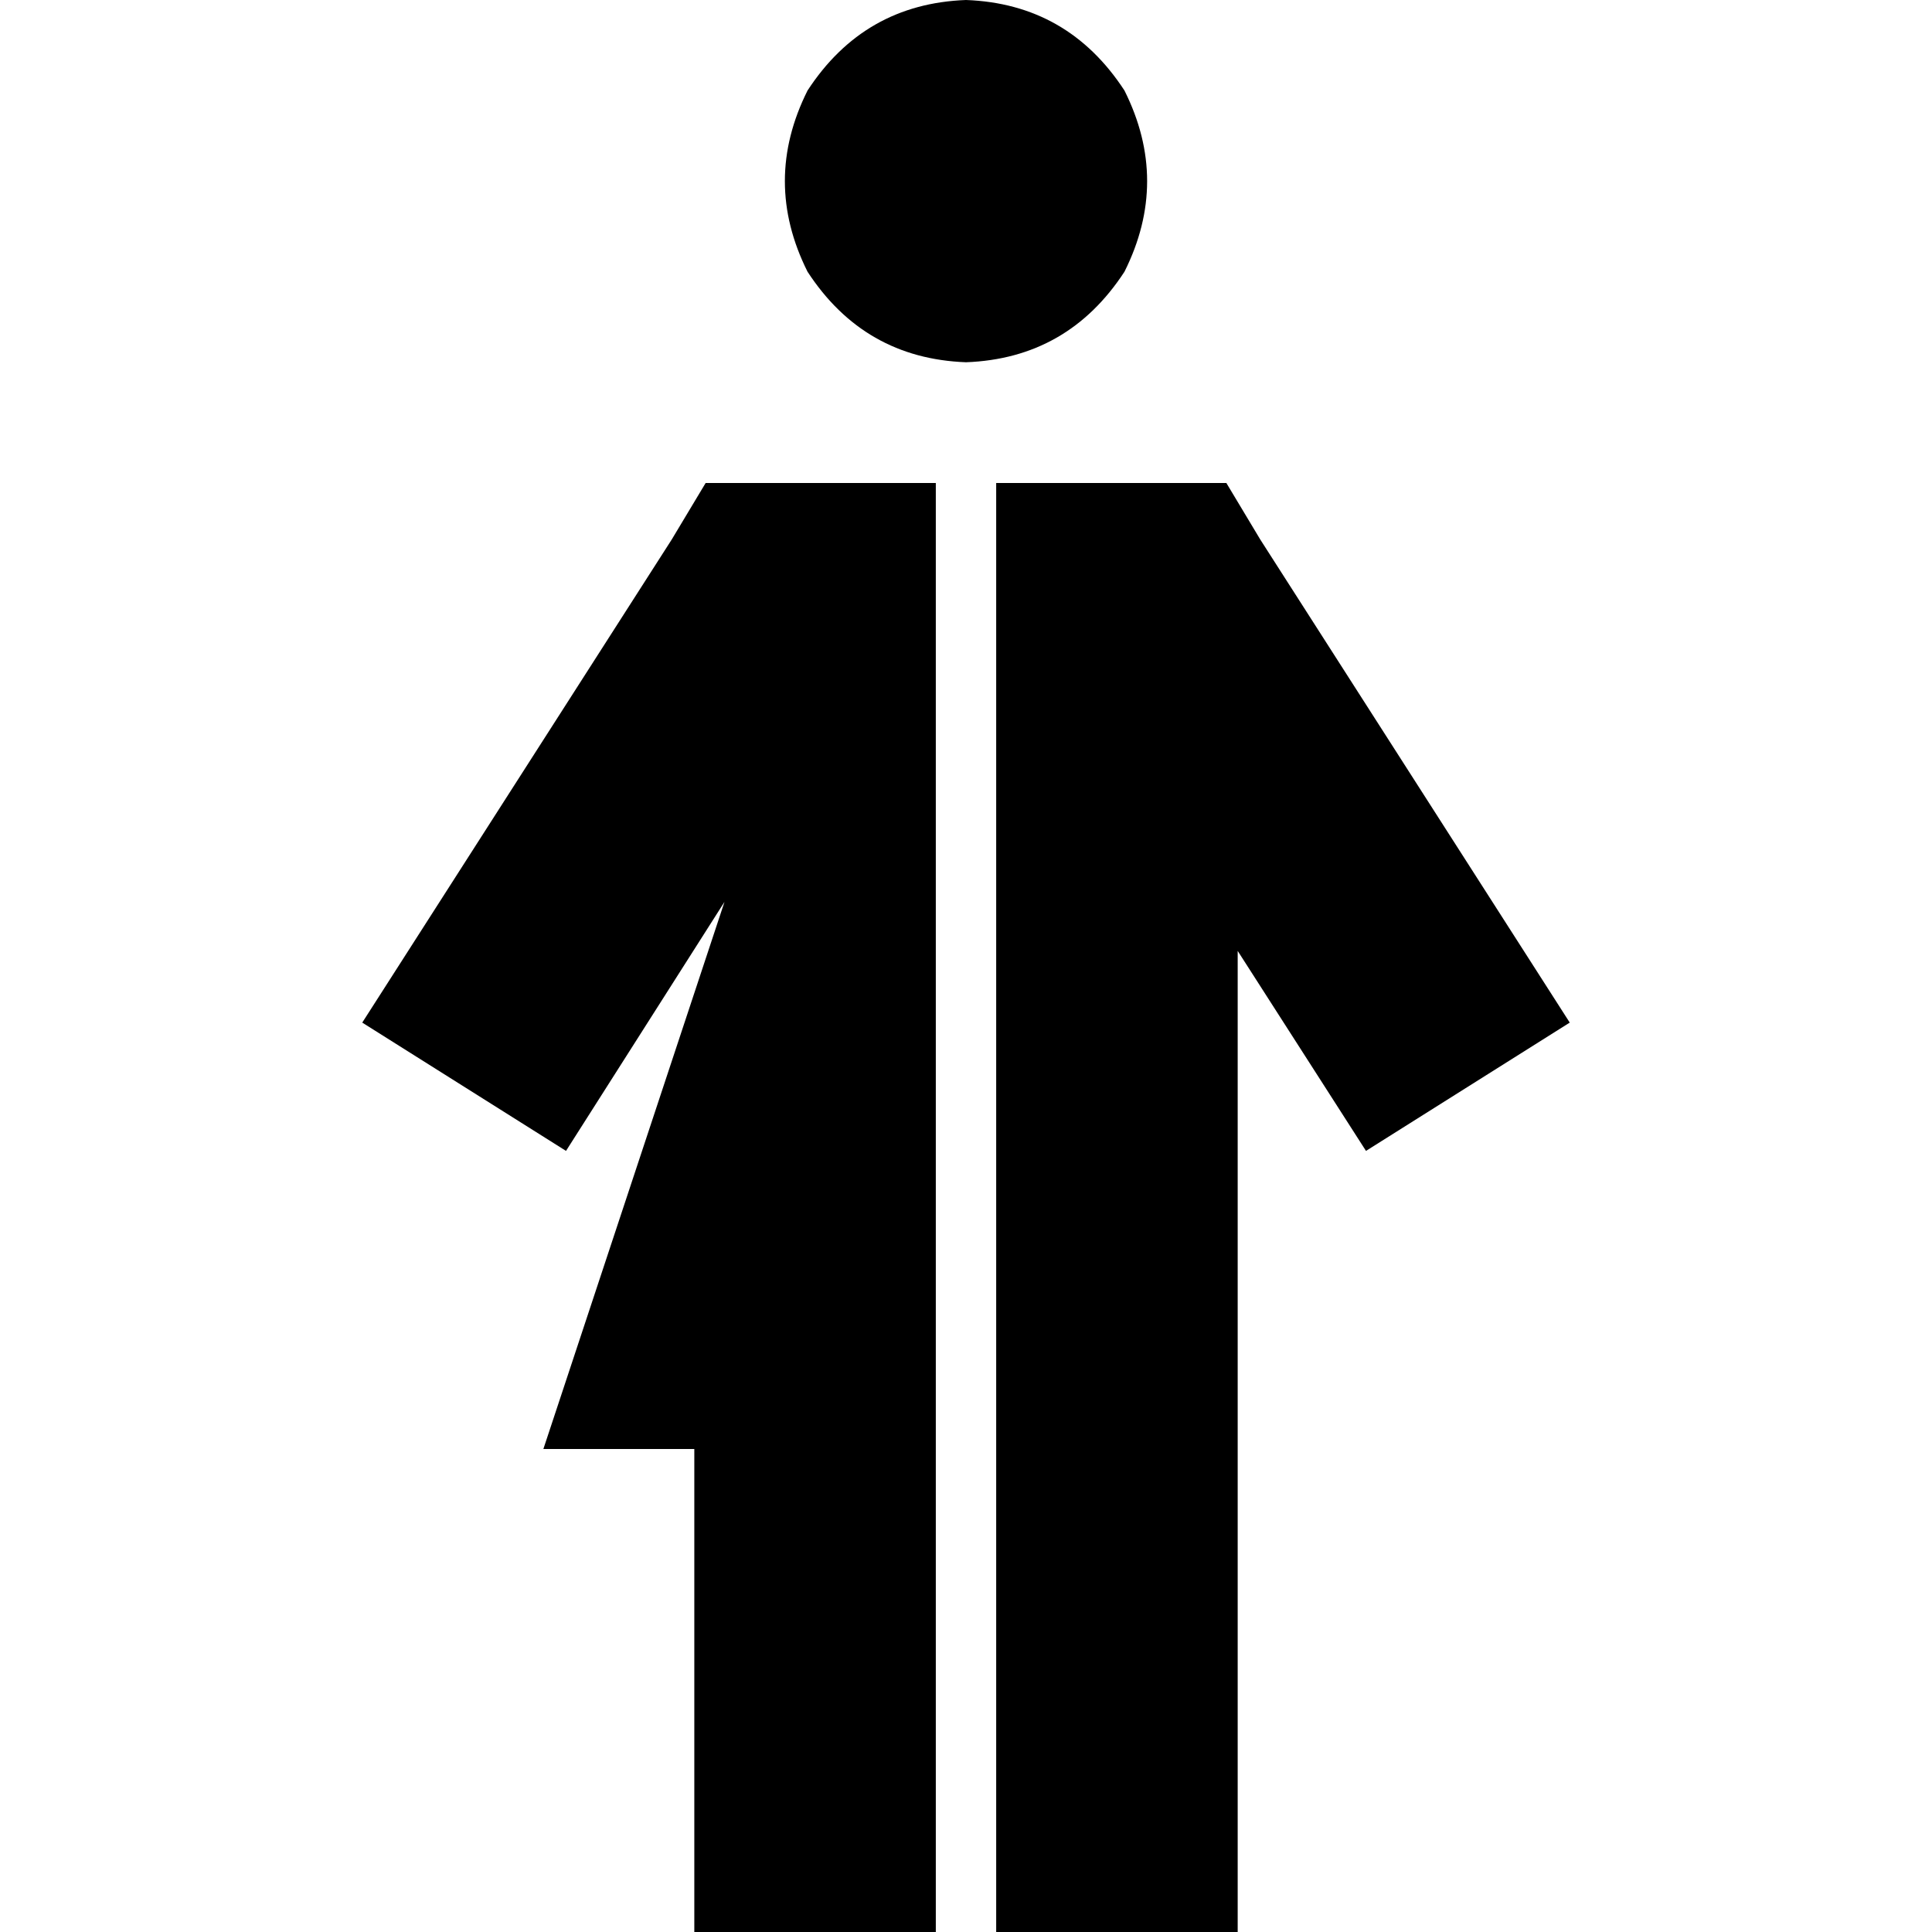 <svg xmlns="http://www.w3.org/2000/svg" viewBox="0 0 512 512">
  <path d="M 256 96 Q 283 95 298 72 Q 310 48 298 24 Q 283 1 256 0 Q 229 1 214 24 Q 202 48 214 72 Q 229 95 256 96 L 256 96 Z M 328 512 L 328 480 L 328 512 L 328 480 L 328 252 L 328 252 L 362 305 L 362 305 L 416 271 L 416 271 L 334 143 L 334 143 L 325 128 L 325 128 L 307 128 L 264 128 L 264 352 L 264 352 L 264 480 L 264 480 L 264 512 L 264 512 L 328 512 L 328 512 Z M 248 384 L 248 128 L 248 384 L 248 128 L 205 128 L 187 128 L 178 143 L 178 143 L 96 271 L 96 271 L 150 305 L 150 305 L 192 239 L 192 239 L 144 384 L 144 384 L 184 384 L 184 384 L 184 480 L 184 480 L 184 512 L 184 512 L 248 512 L 248 512 L 248 480 L 248 480 L 248 384 L 248 384 L 248 384 L 248 384 Z" />
</svg>